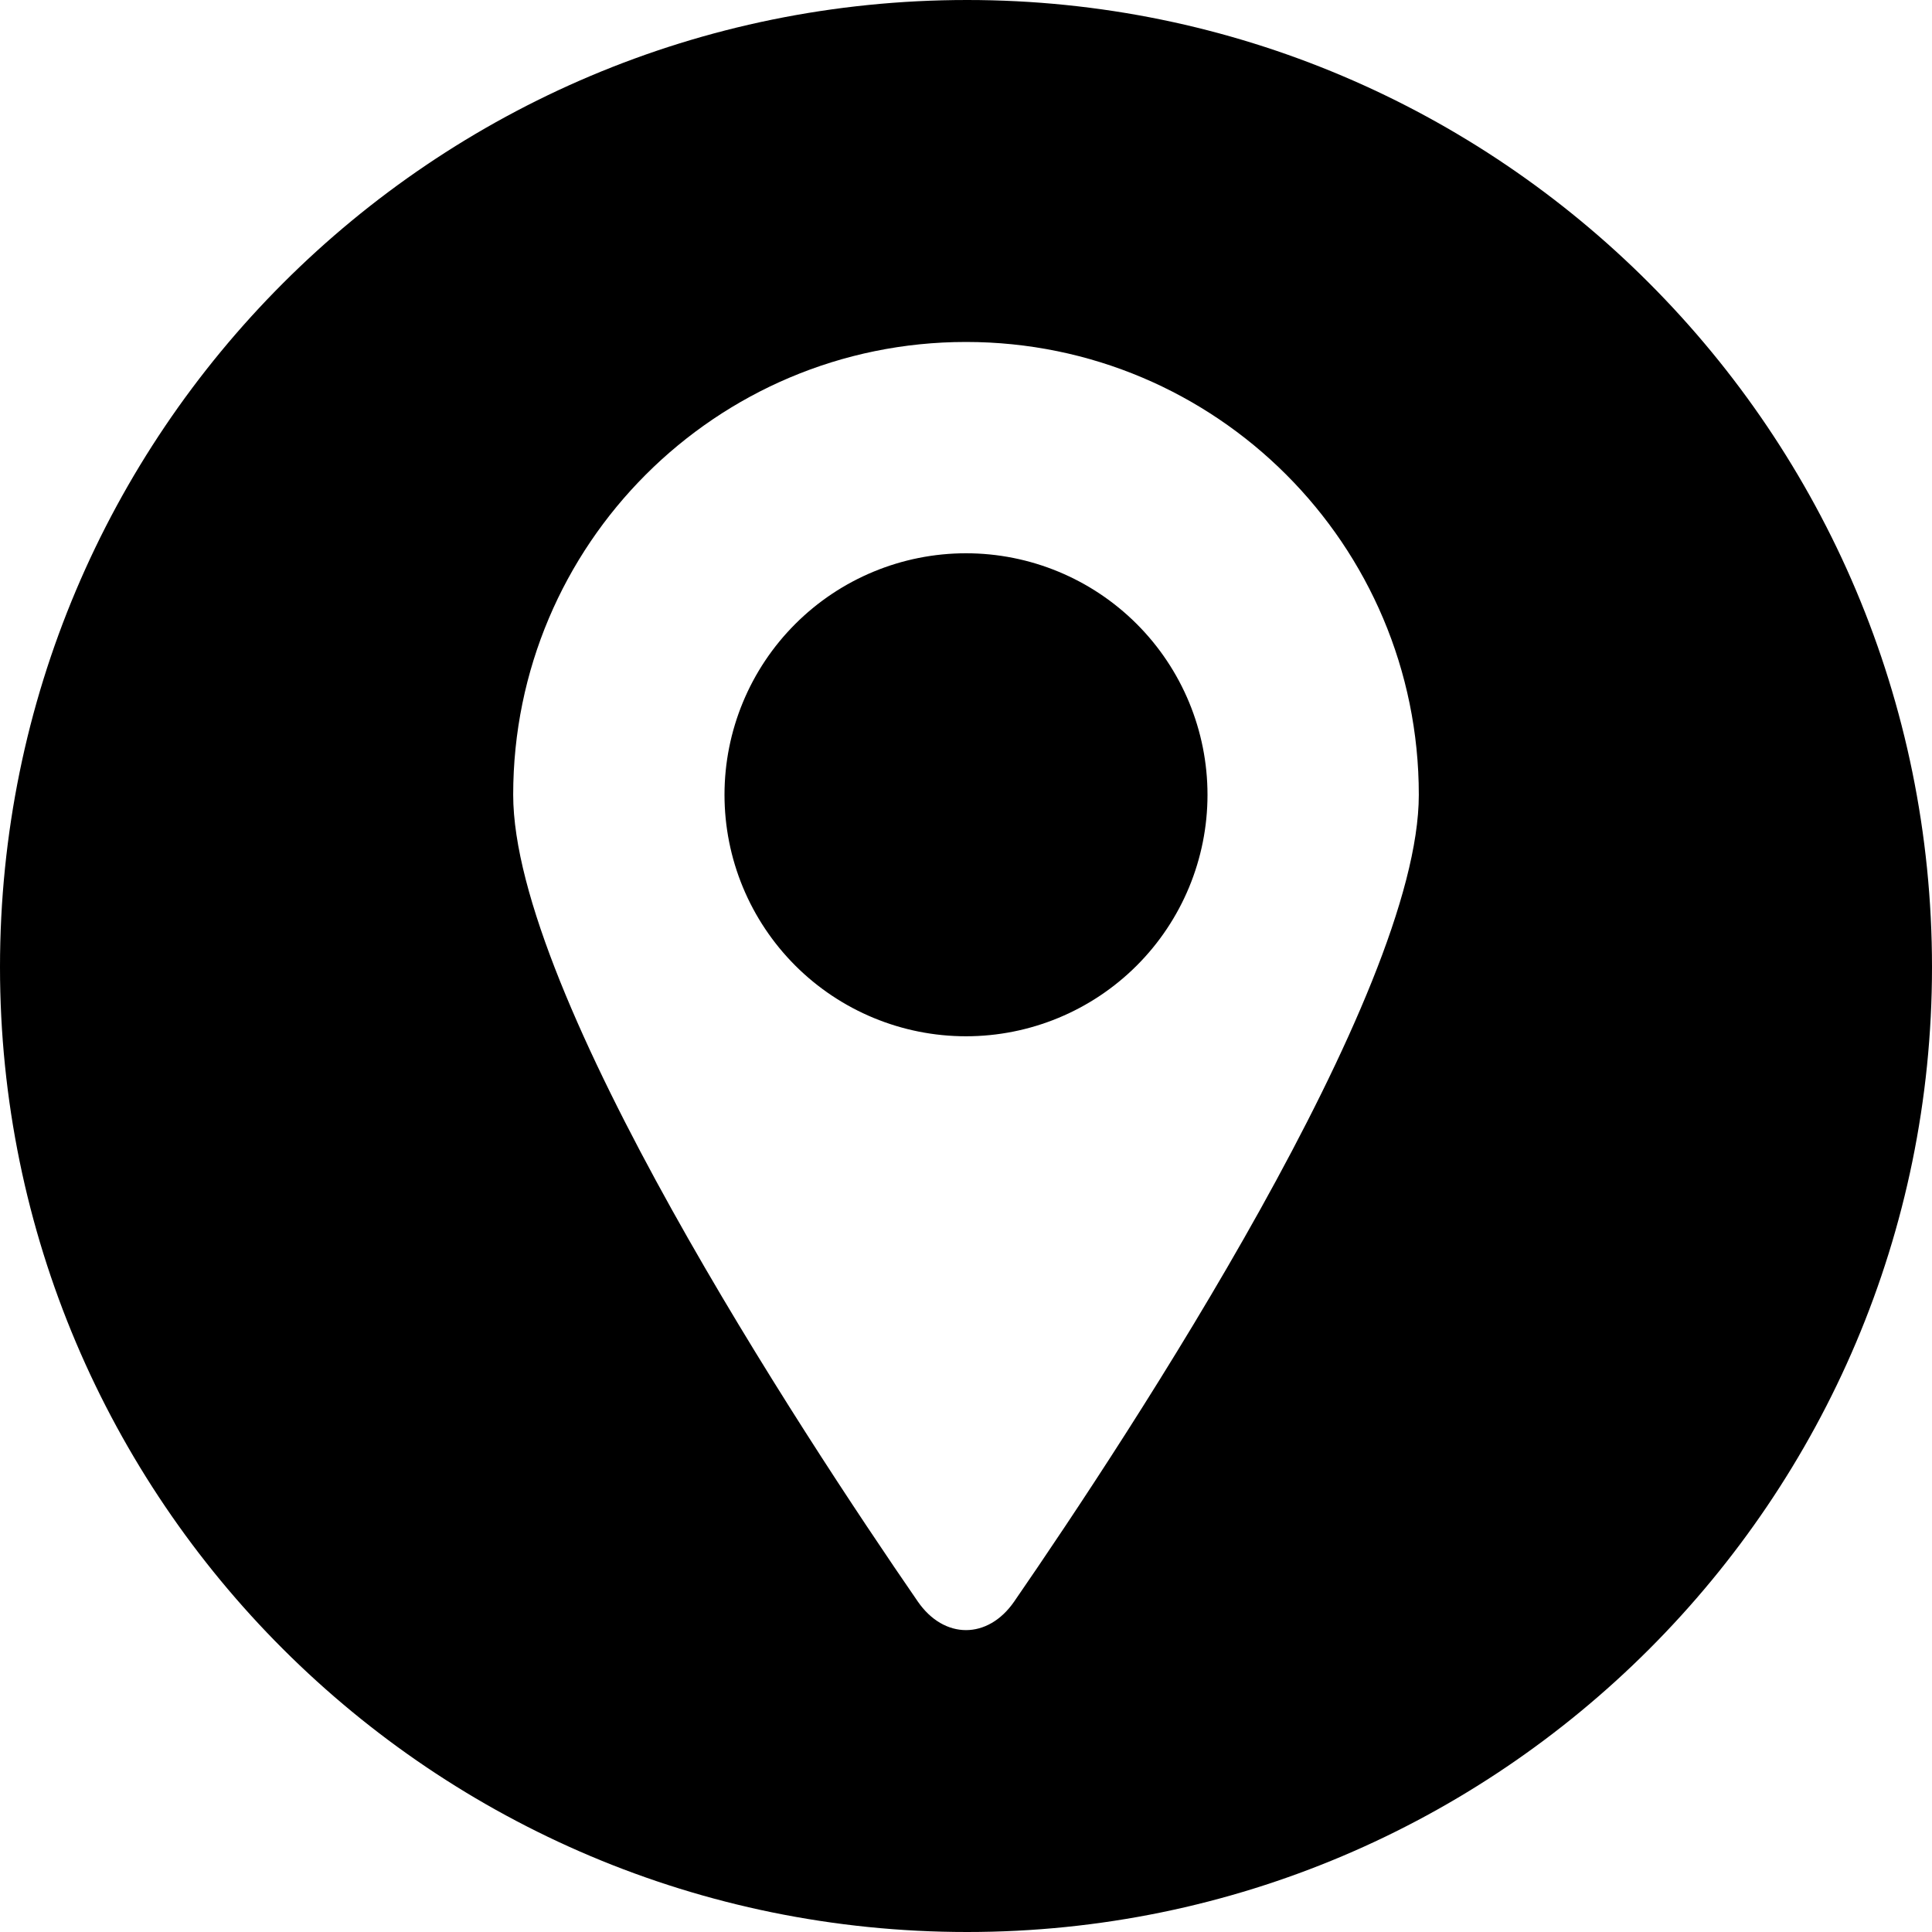 <svg width="150" height="150" viewBox="0 0 150 150" fill="none" xmlns="http://www.w3.org/2000/svg">
<g clip-path="url(#clip0_2178_7210)">
<path fill-rule="evenodd" clip-rule="evenodd" d="M75.087 0C33.586 0 0 33.586 0 75.087C0 116.414 33.586 150 75.087 150C116.414 150 150 116.412 150 75.087C150 33.586 116.412 0 75.087 0ZM75 26.55C94.416 26.55 110.156 42.291 110.156 61.706C110.156 77.189 87.804 111.192 78.745 124.338C76.702 127.303 73.298 127.303 71.255 124.338C62.196 111.187 39.844 77.187 39.844 61.706C39.844 42.291 55.584 26.55 75 26.55ZM75 42.956C70.027 42.956 65.258 44.932 61.742 48.448C58.225 51.964 56.25 56.733 56.25 61.706C56.25 64.168 56.735 66.607 57.677 68.882C58.62 71.156 60.001 73.223 61.742 74.965C65.258 78.481 70.027 80.456 75 80.456C79.973 80.456 84.742 78.481 88.258 74.965C91.775 71.448 93.75 66.679 93.75 61.706C93.75 56.733 91.775 51.964 88.258 48.448C84.742 44.932 79.973 42.956 75 42.956Z" fill="black"/>
</g>
<defs>
<clipPath id="clip0_2178_7210">
<rect width="150" height="150" fill="white"/>
</clipPath>
</defs>
</svg>
